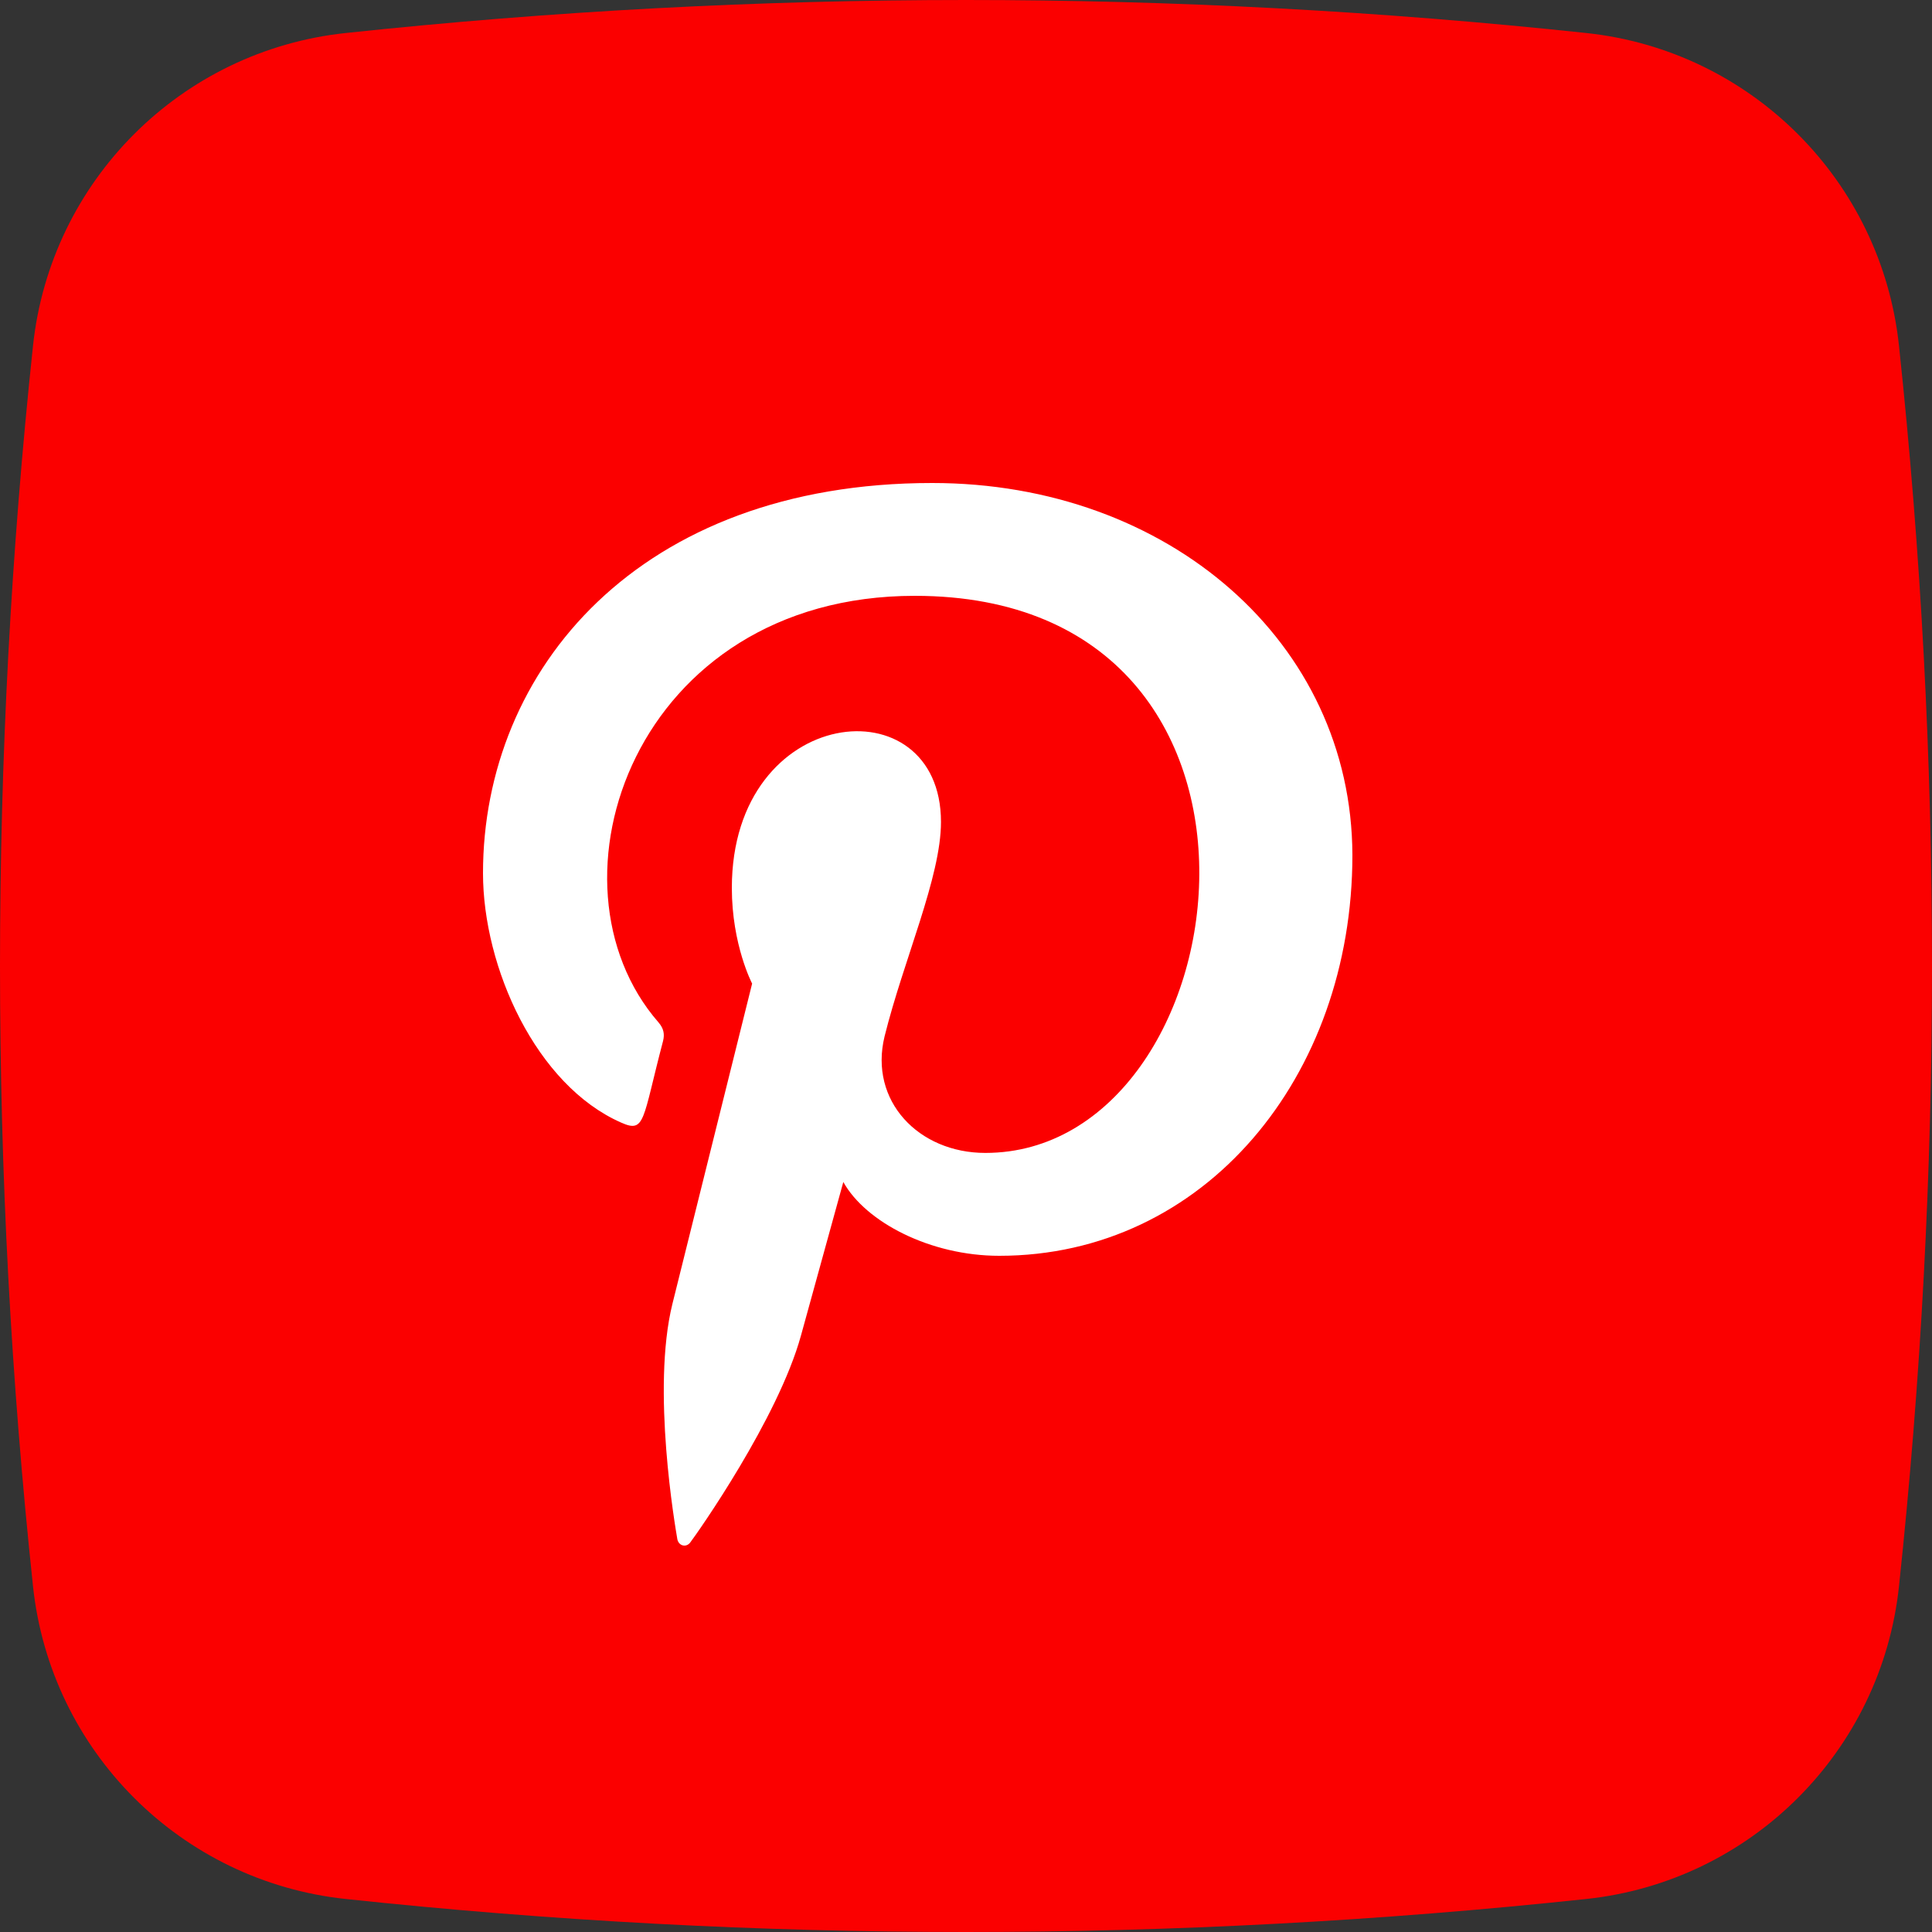 <svg xmlns="http://www.w3.org/2000/svg" width="20" height="20" viewBox="0 0 20 20">
    <rect x="0" y="0" width="20" height="20" fill="#333333" stroke="none"/>
    <g fill="none" fill-rule="evenodd">
        <g fill-rule="nonzero">
            <g>
                <path fill="#FB0000" d="M16.423 19.658c-4.278.456-8.568.456-12.846 0-1.705-.182-3.053-1.53-3.235-3.235-.456-4.278-.456-8.568 0-12.846C.524 1.872 1.872.524 3.577.342c4.278-.456 8.568-.456 12.846 0 1.705.182 3.053 1.53 3.235 3.235.456 4.278.456 8.568 0 12.846-.182 1.705-1.53 3.053-3.235 3.235z" transform="translate(-830 -1116) translate(830 1116)"/>
                <g fill="#FFF">
                    <path d="M4.65 0C1.615 0 0 1.932 0 4.039c0 .977.55 2.195 1.43 2.582.251.112.218-.025.434-.845.017-.069.008-.128-.047-.192C.558 4.14 1.57 1.168 4.47 1.168c4.197 0 3.413 5.767.73 5.767-.691 0-1.206-.539-1.043-1.206.197-.794.584-1.648.584-2.22 0-1.443-2.165-1.23-2.165.683 0 .59.21.99.21.99l-.825 3.315c-.219.884.03 2.314.051 2.438.014.067.09.089.133.033.069-.09.91-1.282 1.147-2.144l.438-1.588c.232.416.901.764 1.614.764C7.467 8 9 6.15 9 3.851 8.993 1.648 7.094 0 4.65 0z" transform="translate(-830 -1116) translate(830 1116) translate(5 5)"/>
                </g>
            </g>
        </g>
    </g>
</svg>

